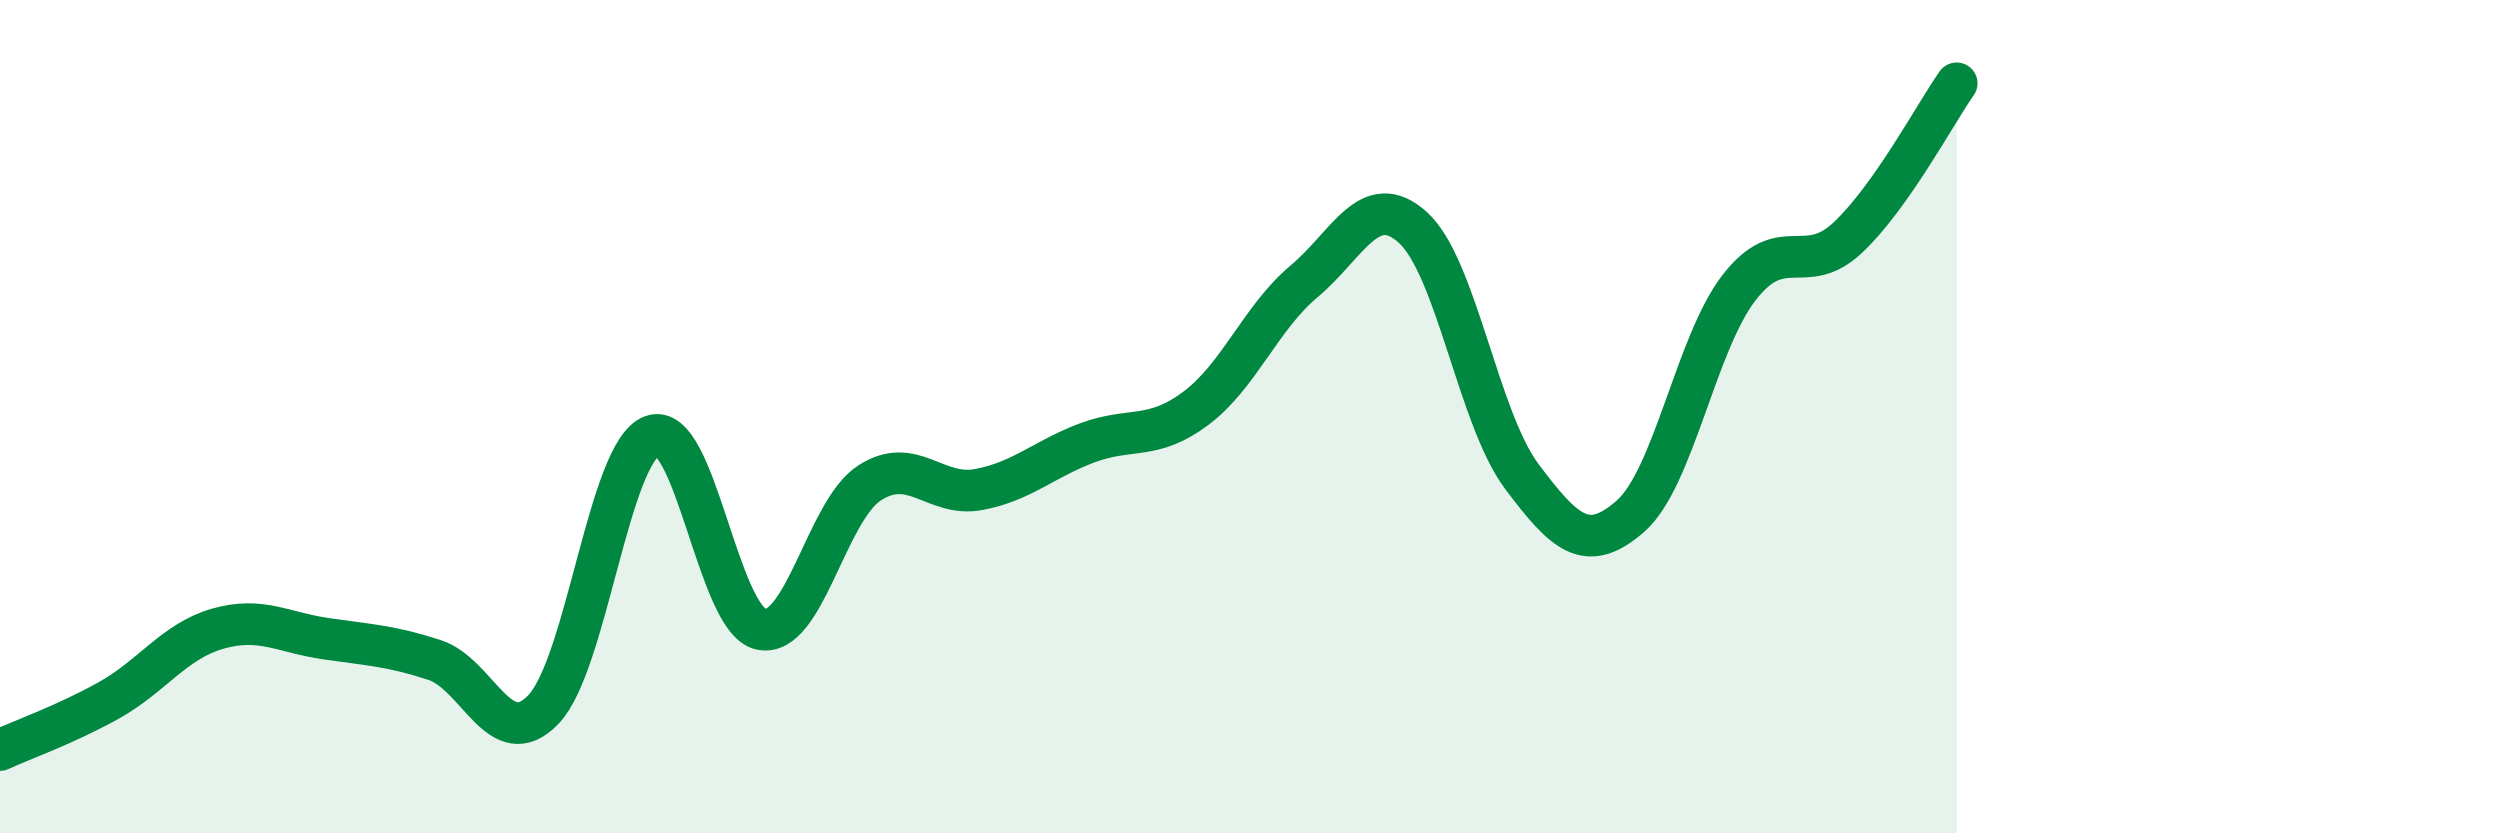 
    <svg width="60" height="20" viewBox="0 0 60 20" xmlns="http://www.w3.org/2000/svg">
      <path
        d="M 0,18 C 0.52,17.76 1.57,17.39 2.61,16.81 C 3.65,16.23 4.18,15.39 5.22,15.09 C 6.26,14.79 6.79,15.18 7.83,15.33 C 8.87,15.48 9.39,15.5 10.43,15.84 C 11.47,16.18 12,18.11 13.04,17.03 C 14.08,15.95 14.61,10.85 15.65,10.46 C 16.69,10.07 17.22,14.87 18.26,15.1 C 19.3,15.33 19.83,12.26 20.87,11.59 C 21.91,10.92 22.44,11.94 23.48,11.75 C 24.52,11.56 25.05,11.02 26.09,10.63 C 27.13,10.24 27.66,10.58 28.7,9.8 C 29.74,9.02 30.26,7.62 31.3,6.75 C 32.34,5.88 32.87,4.52 33.91,5.46 C 34.95,6.4 35.48,10.04 36.52,11.43 C 37.56,12.82 38.09,13.3 39.13,12.39 C 40.17,11.48 40.7,8.24 41.74,6.9 C 42.78,5.56 43.31,6.68 44.35,5.7 C 45.39,4.72 46.44,2.74 46.96,2L46.96 20L0 20Z"
        fill="#008740"
        opacity="0.1"
        stroke-linecap="round"
        stroke-linejoin="round"
      />
      <path
        d="M 0,18 C 0.52,17.76 1.57,17.39 2.61,16.81 C 3.65,16.23 4.18,15.39 5.22,15.09 C 6.26,14.79 6.79,15.18 7.83,15.33 C 8.87,15.48 9.39,15.5 10.43,15.84 C 11.47,16.18 12,18.11 13.04,17.03 C 14.08,15.95 14.61,10.85 15.65,10.46 C 16.69,10.07 17.22,14.87 18.26,15.1 C 19.3,15.33 19.83,12.26 20.87,11.59 C 21.91,10.92 22.44,11.94 23.48,11.75 C 24.52,11.56 25.05,11.02 26.09,10.63 C 27.13,10.24 27.66,10.58 28.7,9.8 C 29.74,9.02 30.26,7.62 31.3,6.75 C 32.34,5.88 32.87,4.52 33.91,5.46 C 34.95,6.4 35.48,10.04 36.52,11.43 C 37.56,12.82 38.09,13.3 39.13,12.39 C 40.17,11.48 40.7,8.24 41.74,6.9 C 42.78,5.56 43.31,6.68 44.35,5.7 C 45.39,4.72 46.44,2.74 46.96,2"
        stroke="#008740"
        stroke-width="1"
        fill="none"
        stroke-linecap="round"
        stroke-linejoin="round"
      />
    </svg>
  